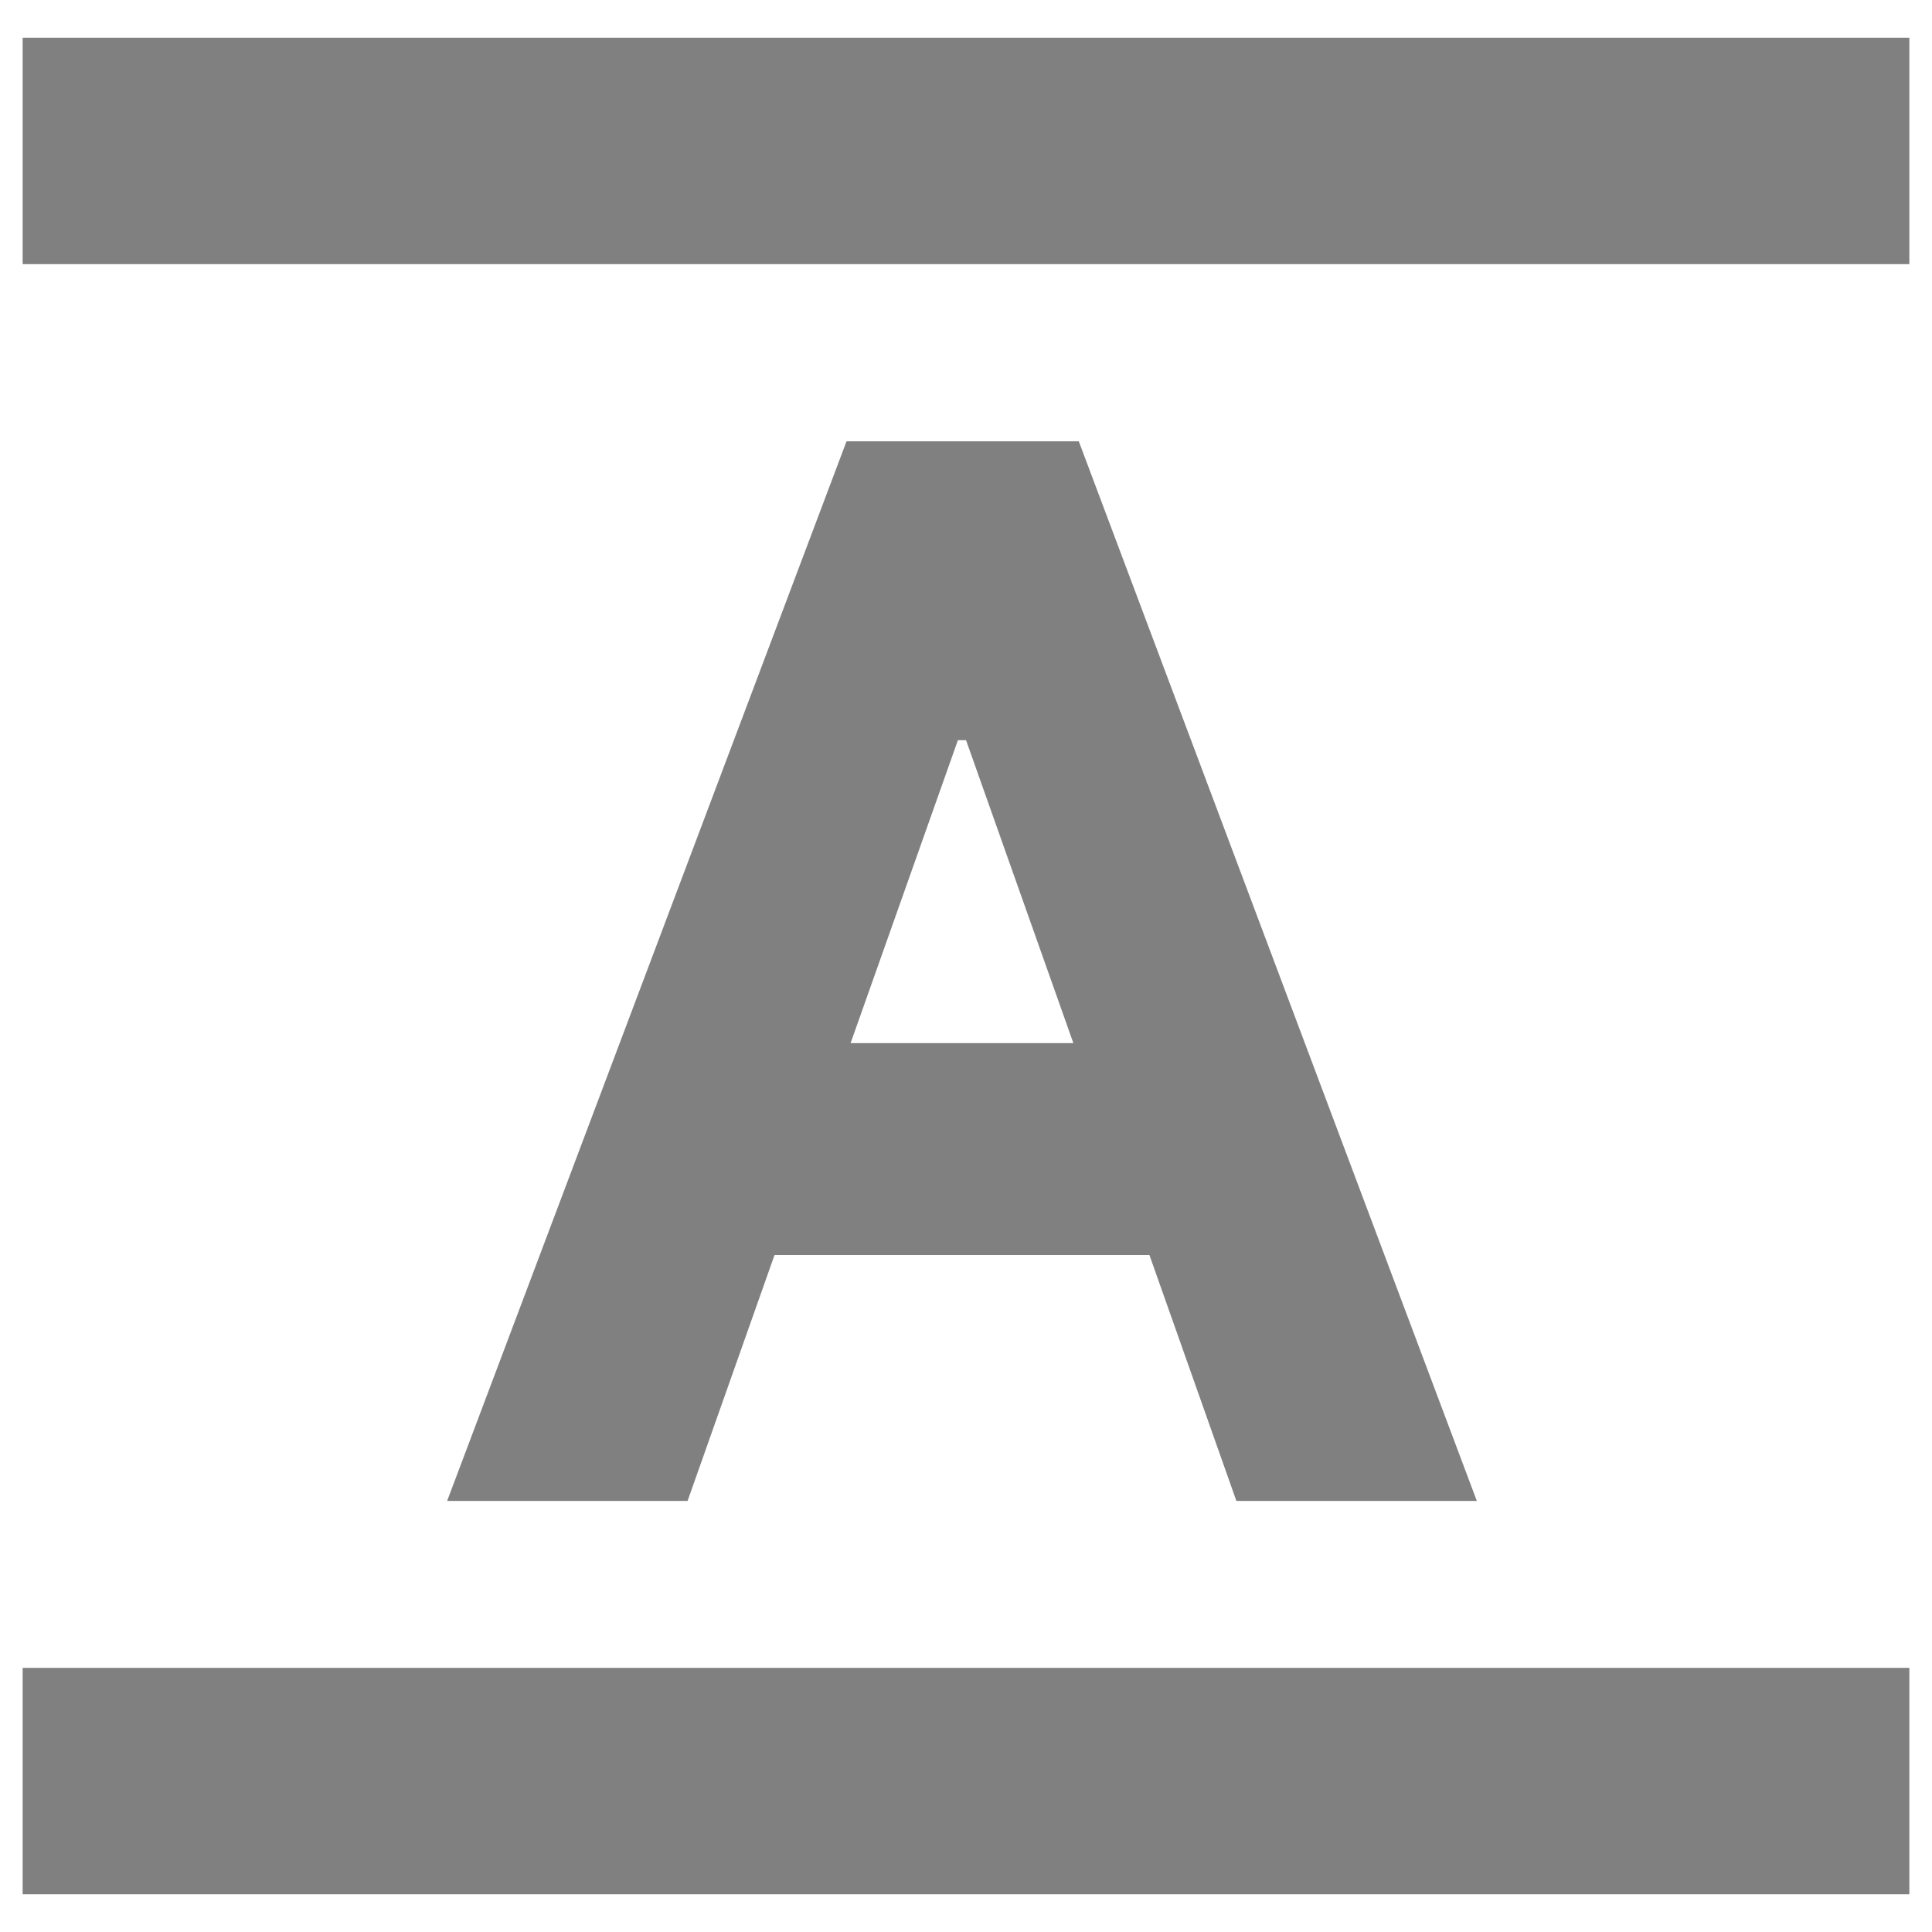 <svg width="256" height="256" viewBox="0 0 256 256" fill="none" xmlns="http://www.w3.org/2000/svg">
<rect x="0" y="0" width="100%" height="100%" fill="none" />
<path d="M253 251H3V221H253V251ZM195.687 198.88H163.827L152.307 166.3H102.627L91.107 198.88H59.247L112.167 58.48H142.947L195.687 198.88ZM112.707 138.22H142.227L128.007 98.08H126.927L112.707 138.22ZM253 35H3V5H253V35Z" fill="#808080"/>
</svg>
